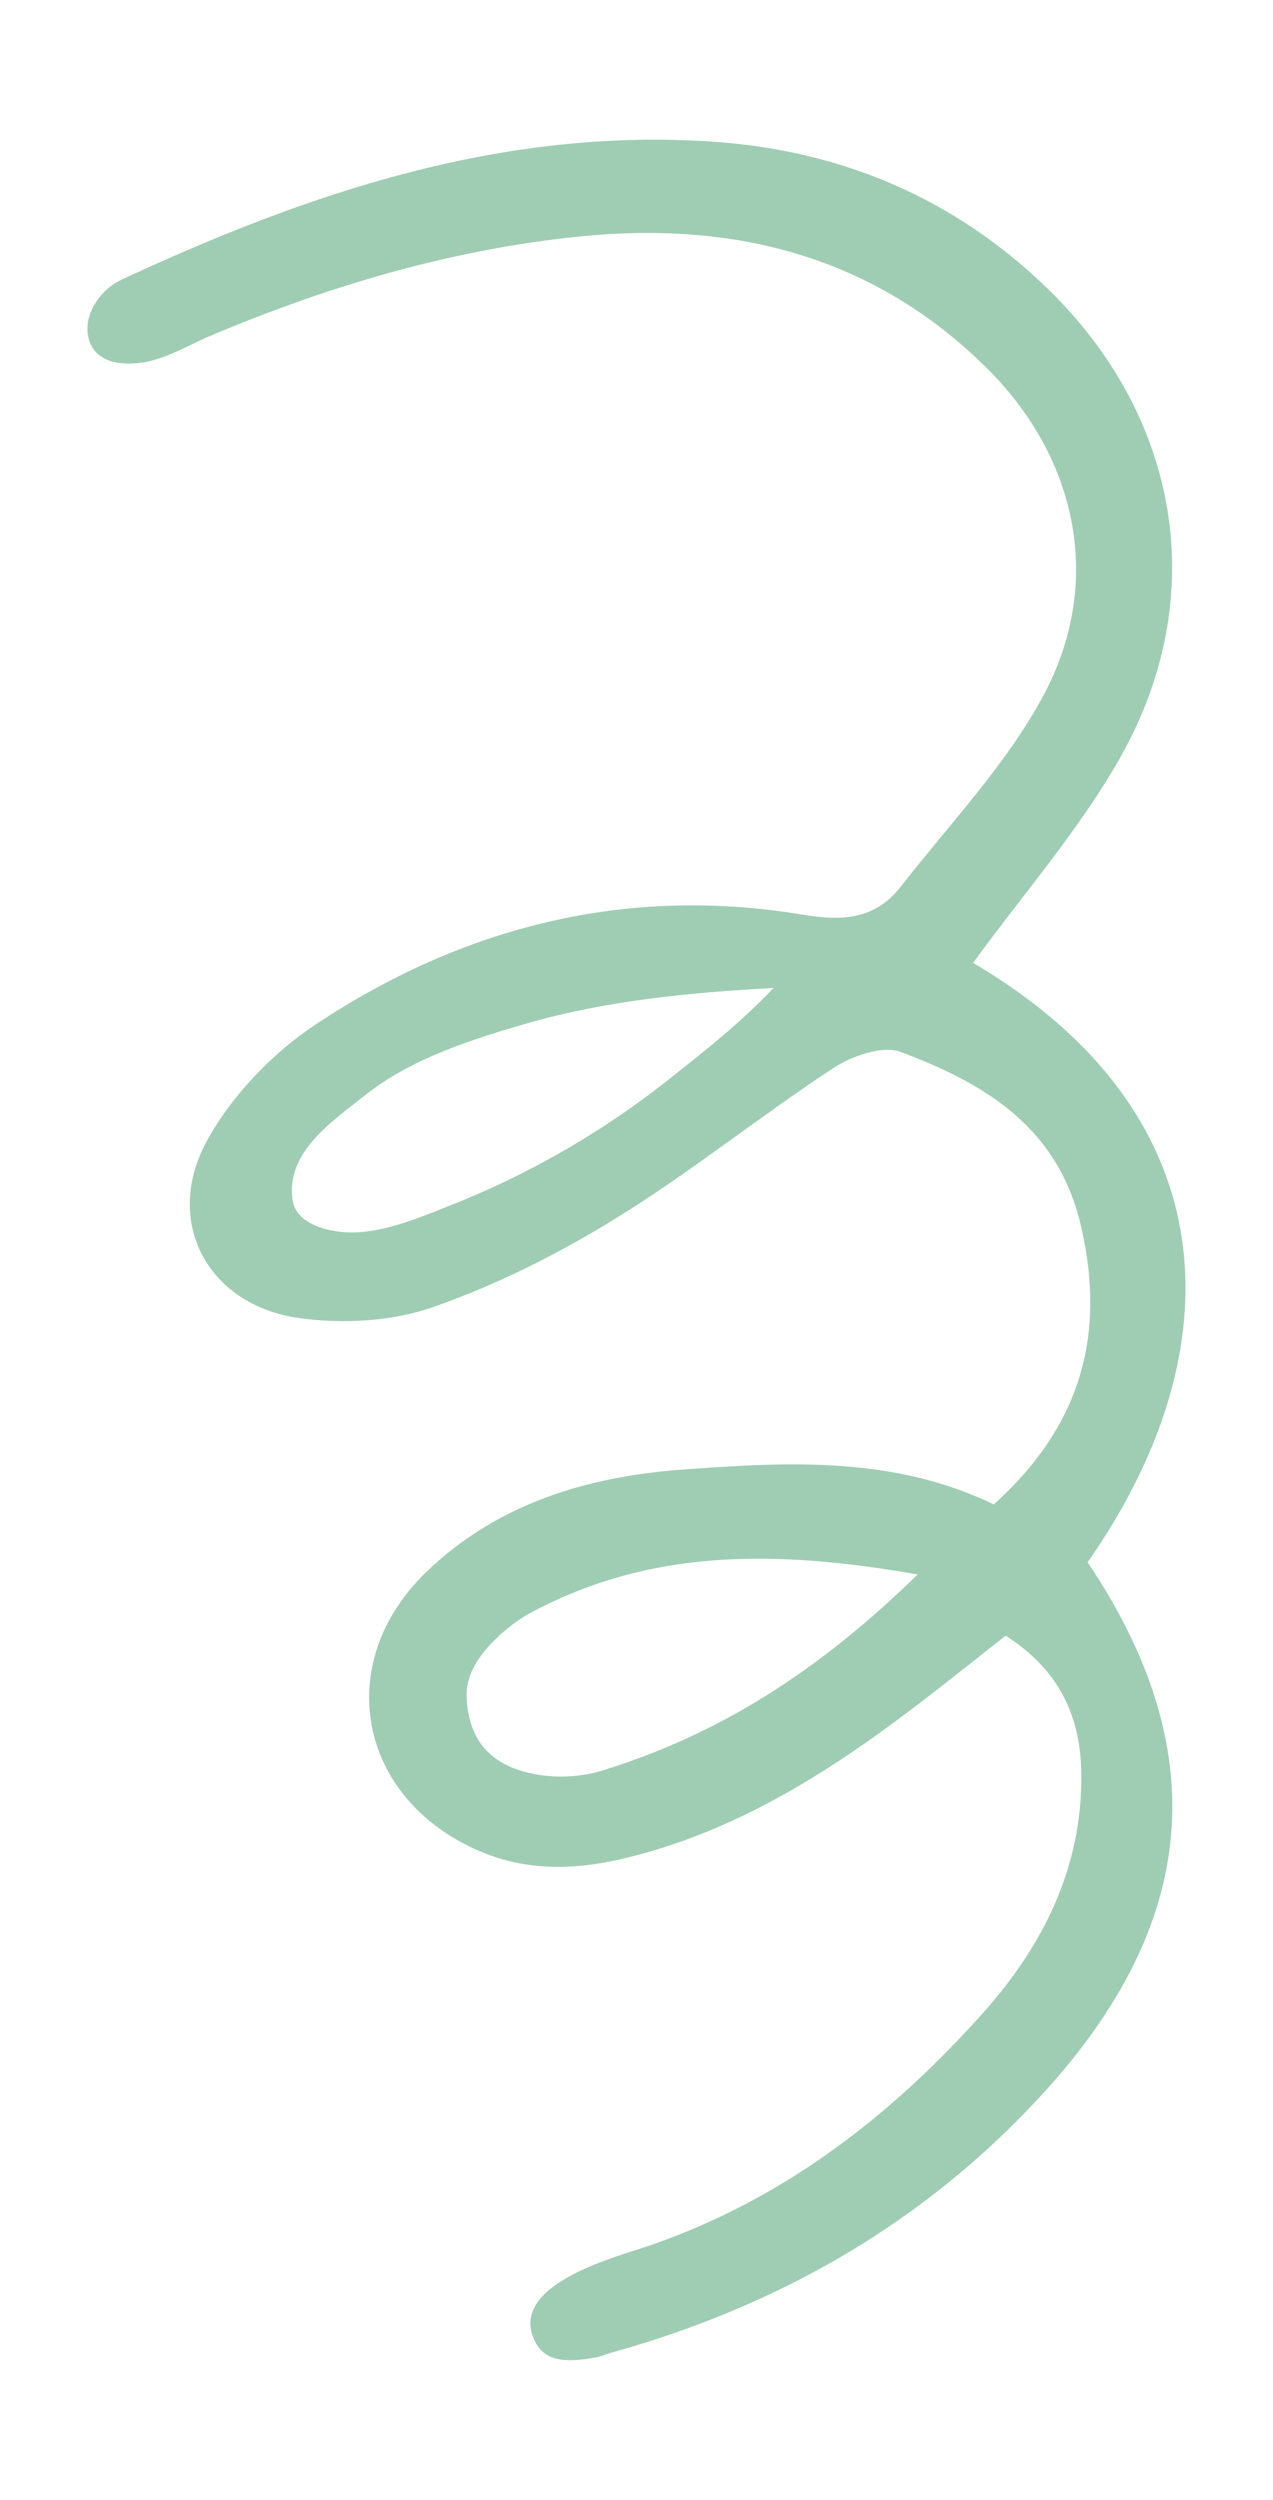 <?xml version="1.0" encoding="UTF-8"?><svg id="Icons" xmlns="http://www.w3.org/2000/svg" viewBox="0 0 590.09 1158.45"><defs><style>.cls-1{fill:#9fcdb3;}</style></defs><path id="Spring" class="cls-1" d="M466.17,757.96c-14.67,11.49-28.86,22.92-43.37,33.91-40.14,30.4-82.38,56.79-132.09,68.96-23.61,5.78-46.64,6.63-69.55-3.53-55.45-24.57-67.23-86.97-23.28-129.13,32.93-31.58,74.59-44,118.76-47.21,48.54-3.53,97.42-6.31,144.05,16.17,39.7-35.88,52.19-77.4,40.49-128.6-10.57-46.29-44.65-66.43-83.66-81.07-8.48-3.18-22.73,1.88-31.4,7.58-34.09,22.4-66.02,48.17-100.69,69.55-26.69,16.47-55.36,30.88-84.9,41.17-19.05,6.63-41.78,7.85-61.96,5.01-42.42-5.97-63.21-44.93-42.51-82.4,11.57-20.94,30.3-40.43,50.35-53.72,68.2-45.23,143.93-64.45,225.57-50.82,19.14,3.2,33.88,2.02,45.66-13.09,22.53-28.88,48.47-56.07,65.73-87.89,28.29-52.16,16.52-110.13-25.92-152.24-52.36-51.96-117.16-68.27-188.68-61.03-59.36,6.01-116.09,22.79-171,45.93-10.91,4.6-21.64,11.38-32.96,12.66-6.68.75-14.8.4-19.9-4.55-4.44-4.31-5.34-11.38-3.45-17.27,2.35-7.34,8.1-13.61,15-16.82,86.84-40.33,176.3-70.49,273.83-63.9,59.71,4.04,112.47,26.3,155.76,68.55,60.96,59.5,75.18,142.56,33.33,216.66-19.12,33.86-45.33,63.72-68.3,95.35,118.25,69.61,122.2,179.01,53.08,277.74,58.44,86.98,51.6,166.96-20.41,245.85-54.9,60.15-122.56,98.7-200.43,120.45-2.53.71-4.98,1.84-7.56,2.26-9.86,1.64-22.27,3.27-27.62-7.18-13.64-26.64,37.53-39.42,53.49-44.94,61.46-21.27,111.15-59.61,153.83-107.36,27.87-31.18,46.14-67.24,45.78-110.53-.22-26.7-9.81-48.35-35.08-64.54ZM425.34,729.59c-68.09-11.97-125.38-11.34-179.82,18.01-4.56,2.46-8.81,5.7-12.73,9.12-8.52,7.42-16.99,17.73-16.49,29.69.69,16.66,7.96,28.37,23.94,33.72,12.5,4.18,26.94,4.08,39.49.16,53.07-16.57,98.92-45.06,145.62-90.69ZM342.36,473.53c5.63-5.04,11.06-10.25,16.16-15.7-37.94,2.02-77.35,5.78-113.93,16.3-25.66,7.38-53.95,16.4-75.1,33.2-15.14,12.03-37.38,26.62-33.82,49,1.78,11.2,16.87,14.52,26.25,14.74,15.9.36,32.67-6.92,47.23-12.67,15.54-6.14,30.68-13.28,45.32-21.33,19.54-10.74,38.17-23.13,55.65-36.97,10.79-8.55,21.85-17.26,32.25-26.57Z"/></svg>